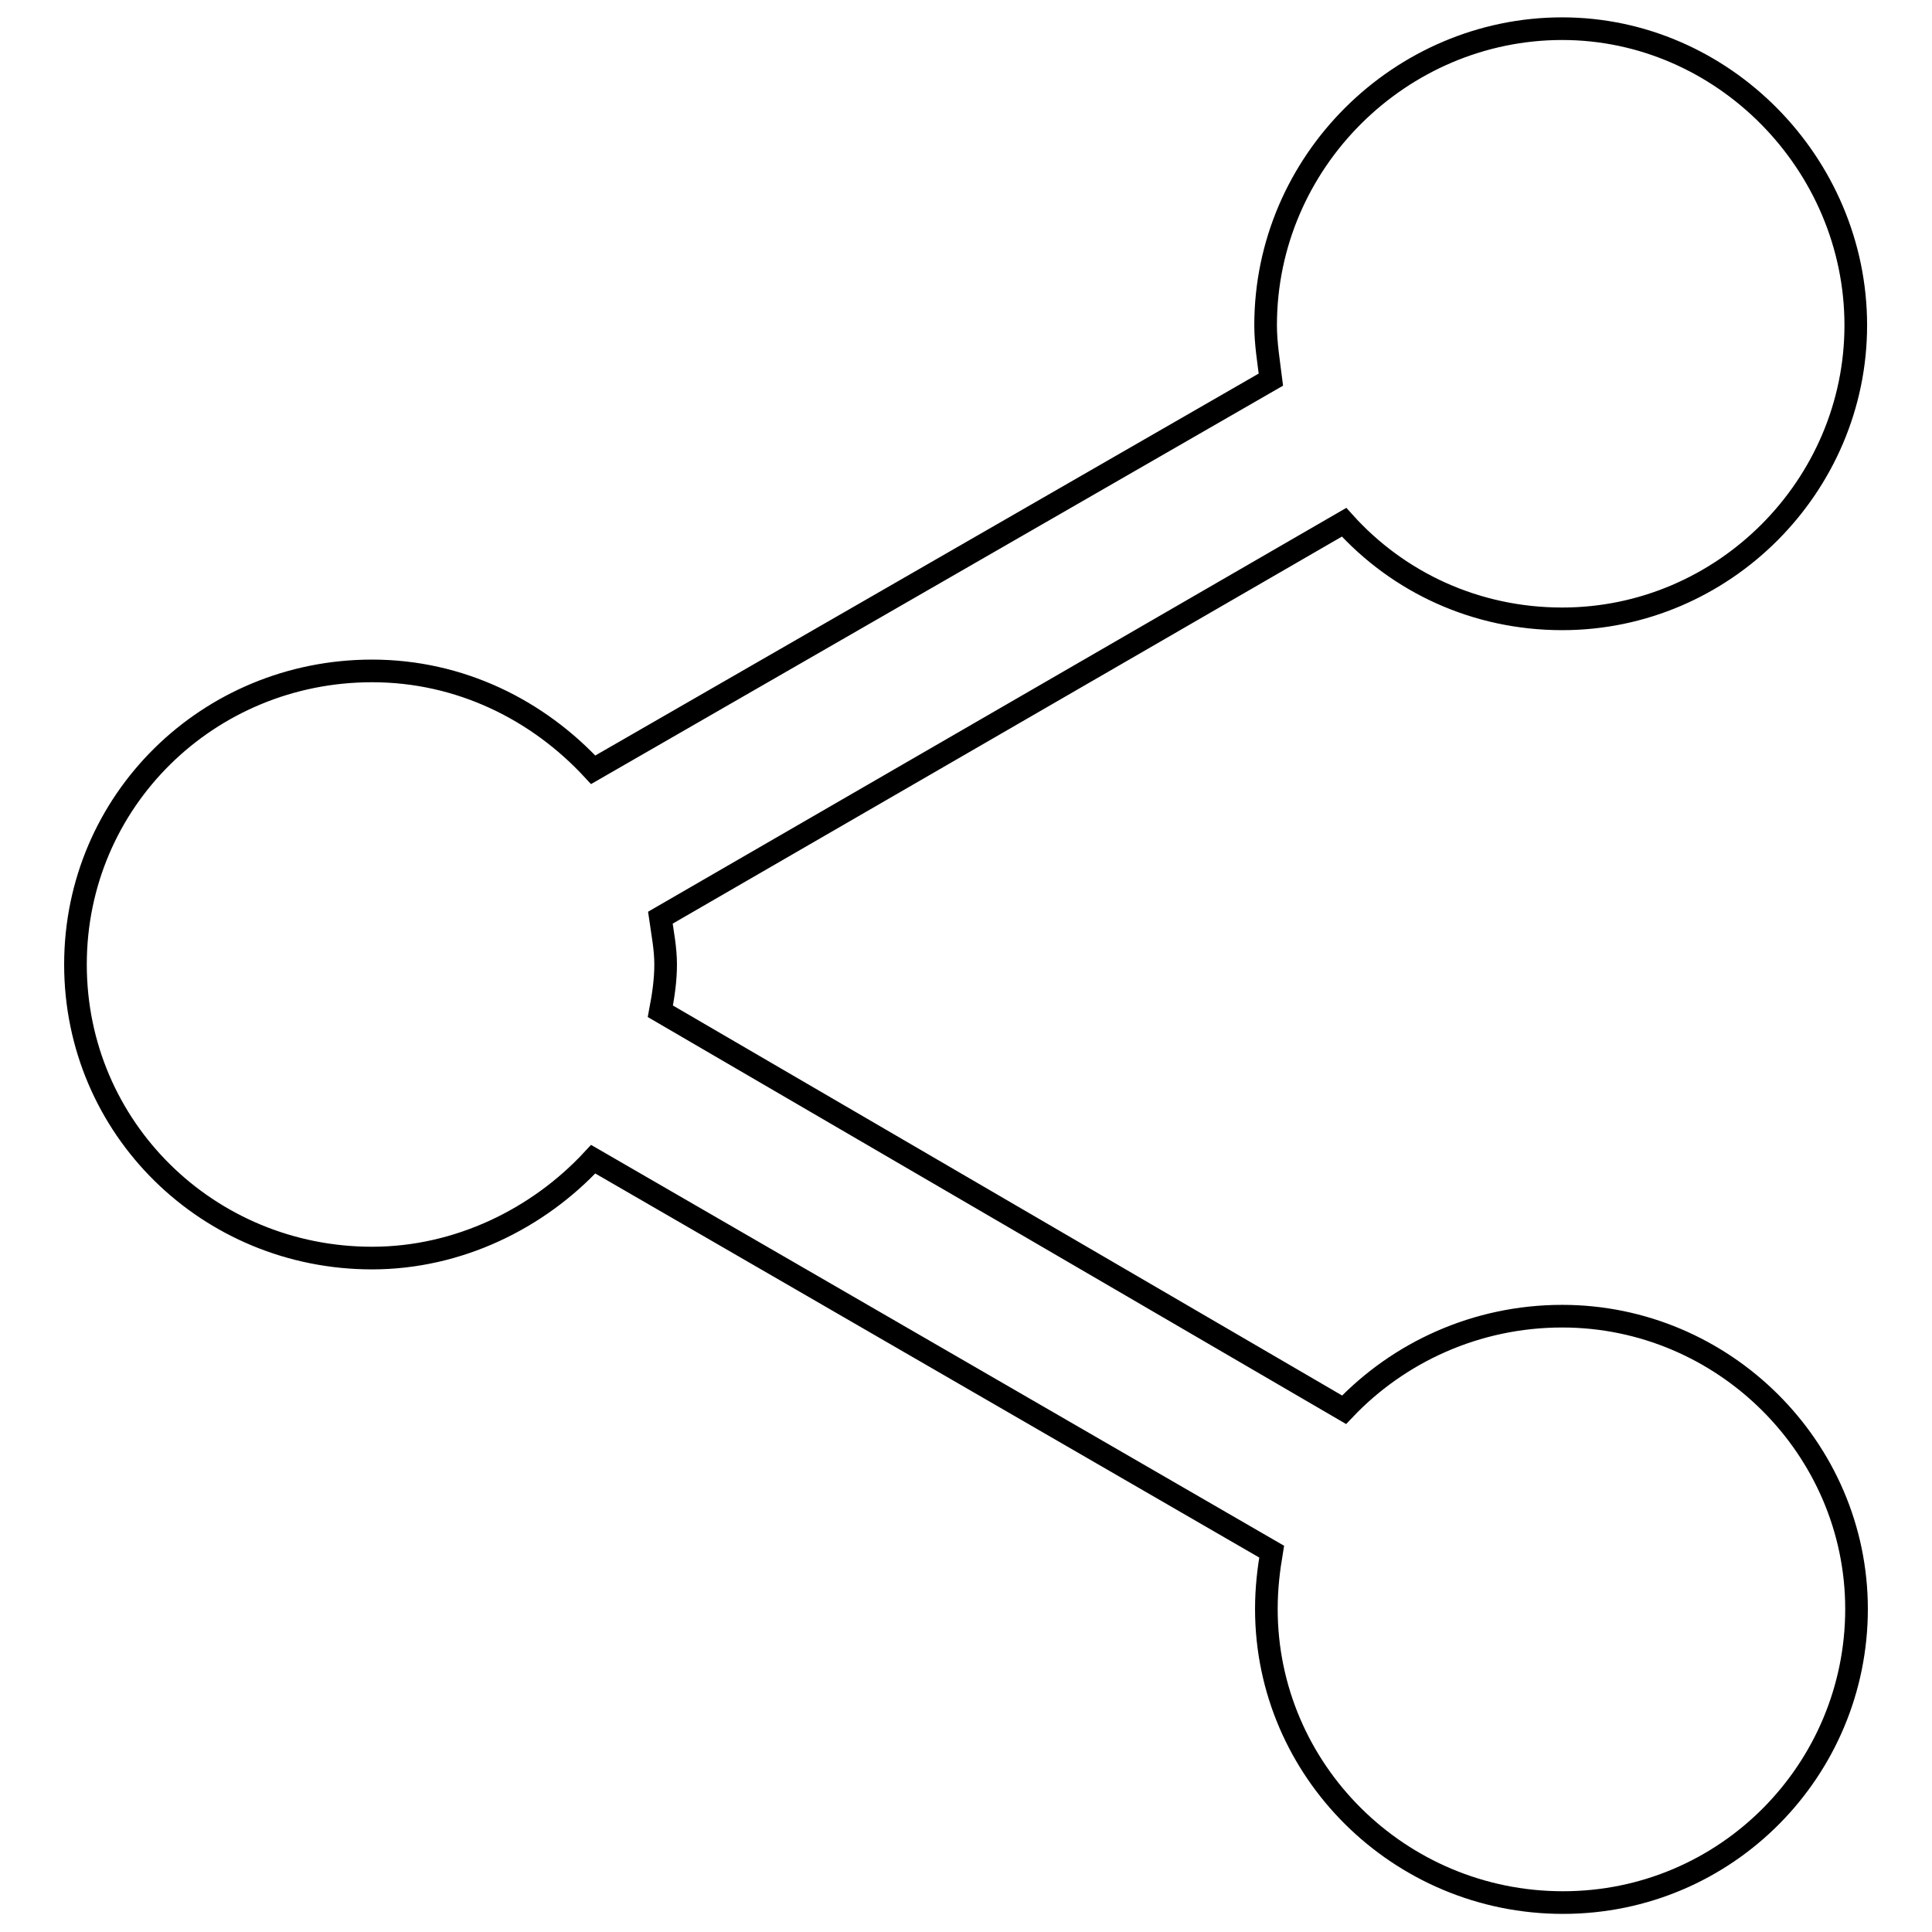 <?xml version="1.0" encoding="utf-8"?>
<!-- Svg Vector Icons : http://www.onlinewebfonts.com/icon -->
<!DOCTYPE svg PUBLIC "-//W3C//DTD SVG 1.1//EN" "http://www.w3.org/Graphics/SVG/1.1/DTD/svg11.dtd">
<svg version="1.1" xmlns="http://www.w3.org/2000/svg" xmlns:xlink="http://www.w3.org/1999/xlink" x="0px" y="0px" viewBox="0 0 256 256" enable-background="new 0 0 256 256" xml:space="preserve">
<g><g><path stroke-width="3" fill-opacity="0" stroke="#000000"  d="M207,174.4c-11.4,0-21.7,4.8-28.9,12.4L87.5,134c0.4-2.1,0.7-4.1,0.7-6.2c0-2.1-0.4-4.1-0.7-6.2l90.6-52.4C185.3,77.2,195.6,82,207,82c21.4,0,38.9-17.6,38.9-38.9c0-21.4-17.6-39.3-38.9-39.3c-21.4,0-39.3,17.6-39.3,39.3c0,2.4,0.4,4.8,0.7,7.2L78.6,102C71.3,94.1,61,88.9,49.3,88.9c-21.7,0-39.3,17.2-39.3,38.9s17.6,38.9,39.3,38.9c11.4,0,22-5.2,29.3-13.1l89.9,52c-0.4,2.4-0.7,4.8-0.7,7.6c0,21.4,17.6,38.9,39.3,38.9c21.7,0,38.9-17.6,38.9-38.9C246,191.9,228.4,174.4,207,174.4z"/></g></g>
</svg>